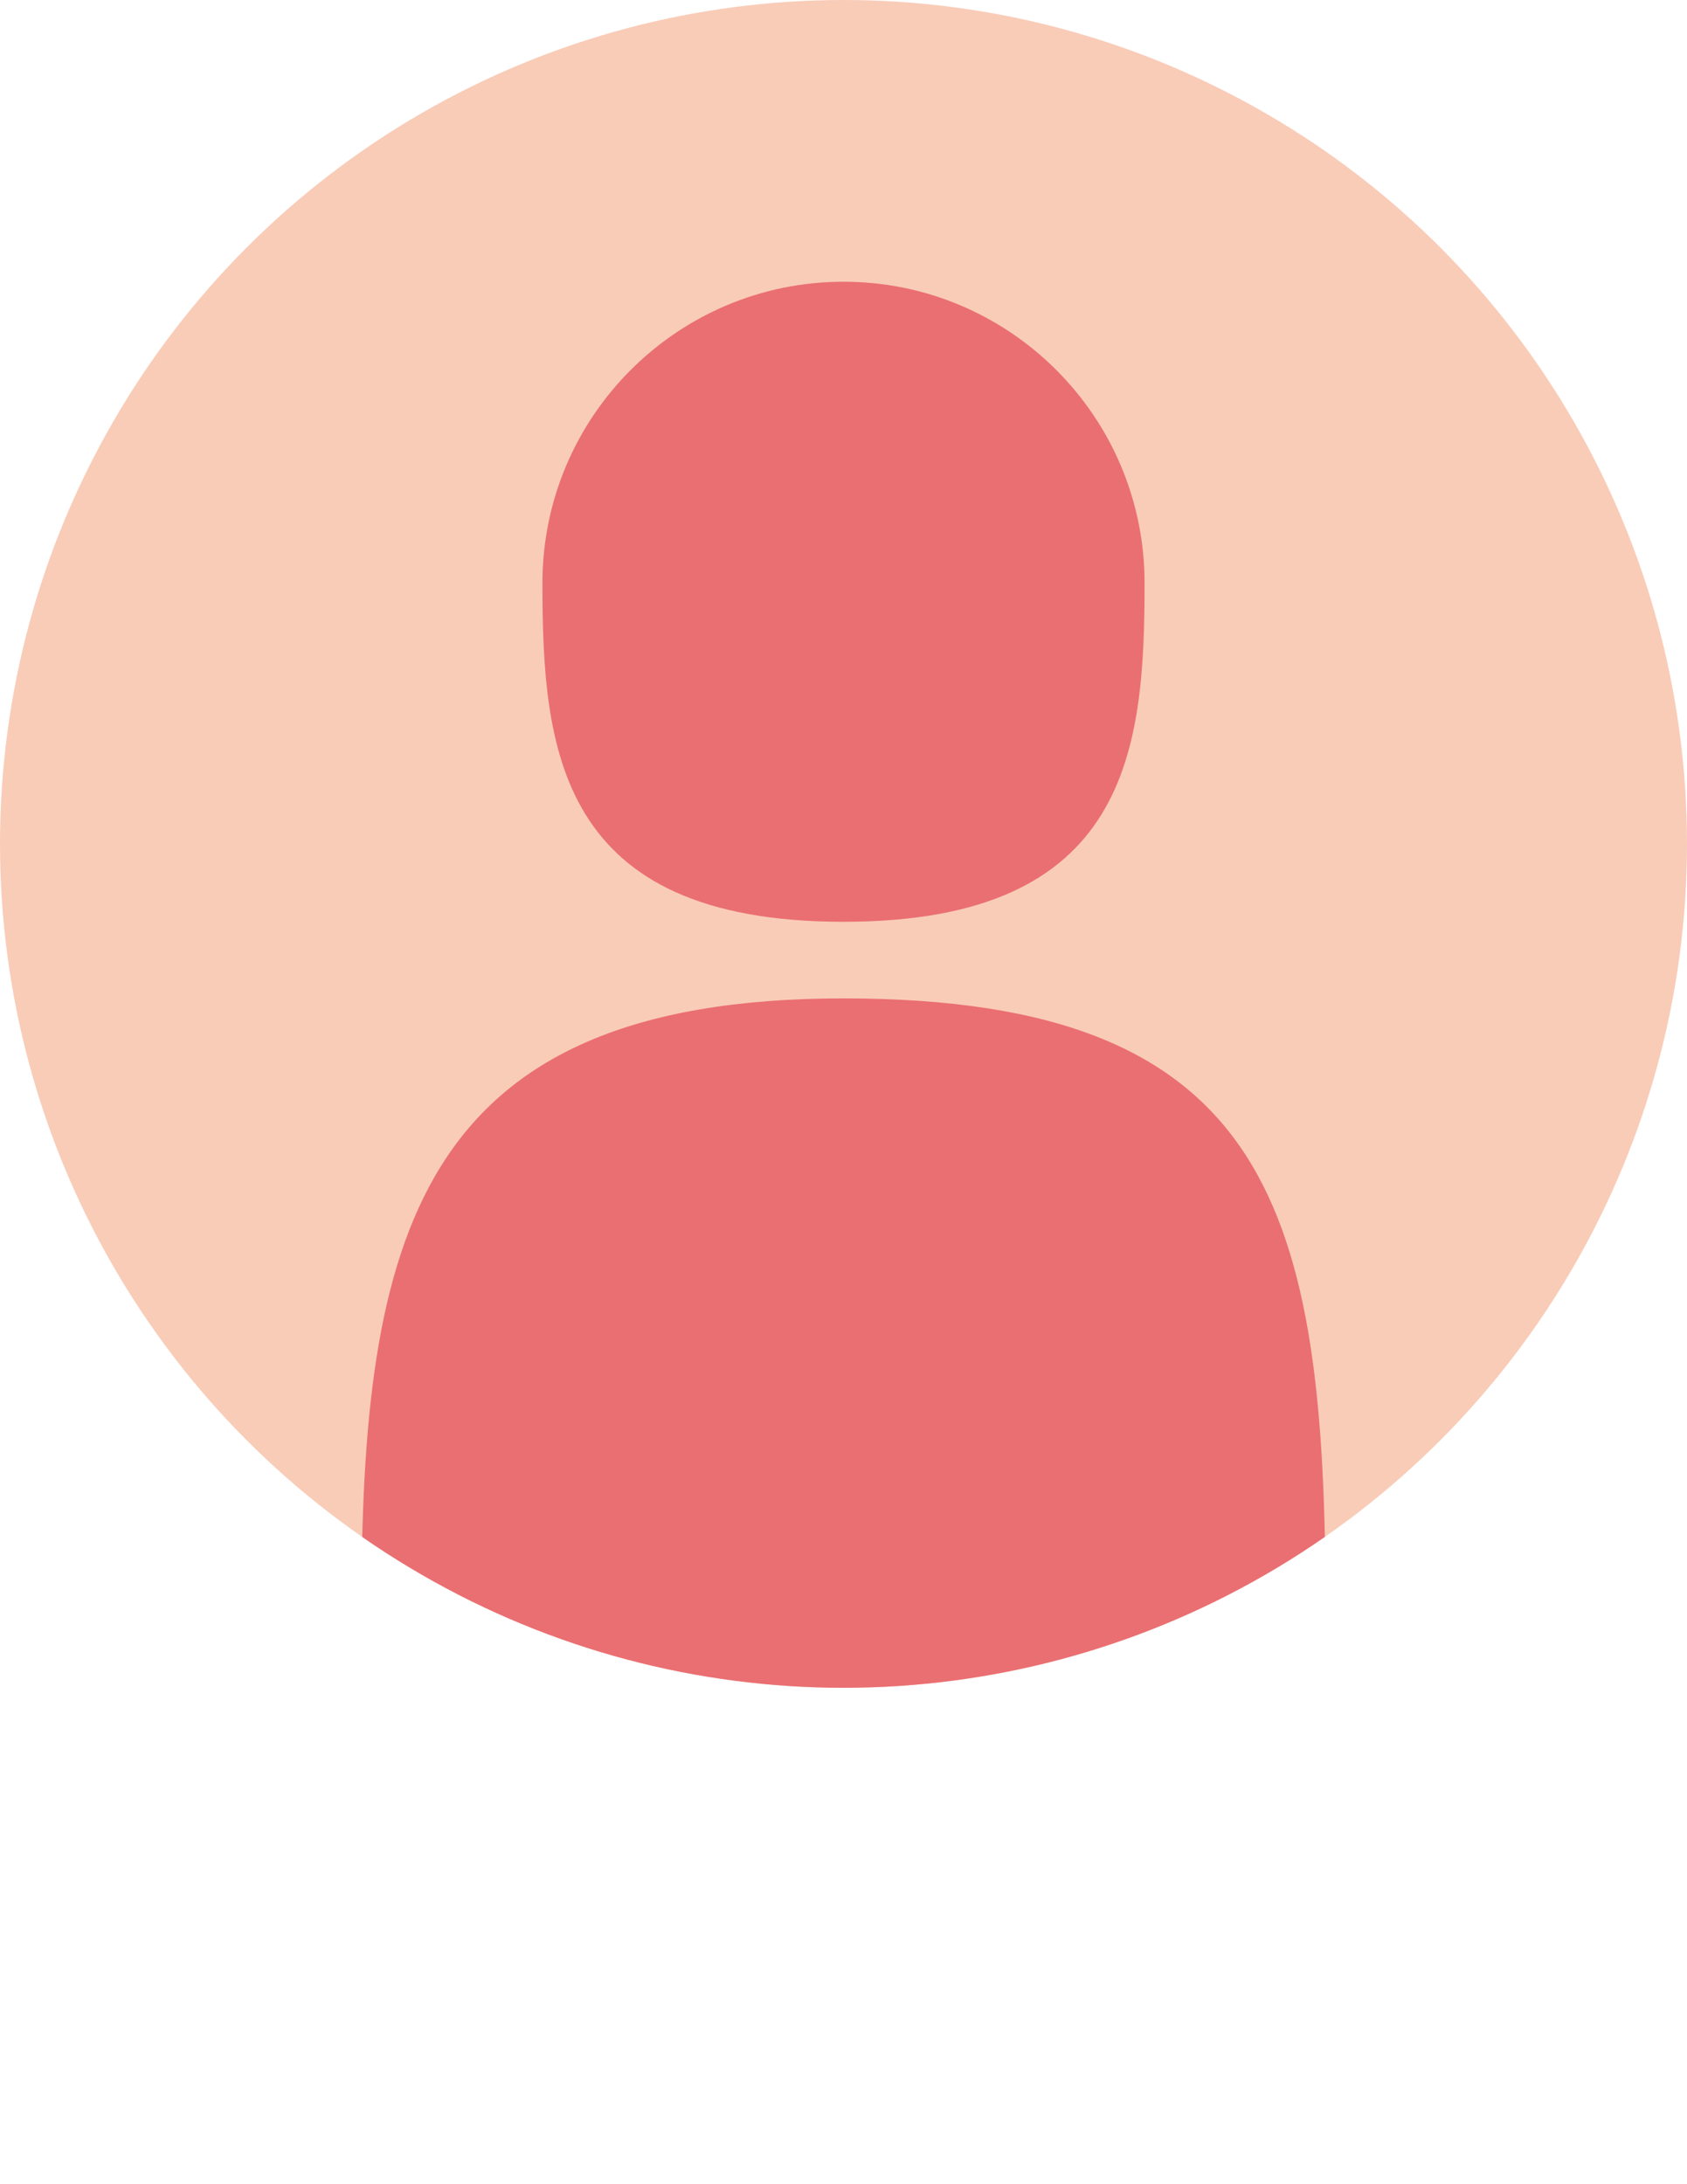 <?xml version="1.0" encoding="UTF-8"?>
<svg id="_レイヤー_2" data-name="レイヤー 2" xmlns="http://www.w3.org/2000/svg" xmlns:xlink="http://www.w3.org/1999/xlink" viewBox="0 0 26 33.64">
  <defs>
    <style>
      .cls-1 {
        fill: #f9ccb8;
      }

      .cls-2 {
        fill: #ea6f72;
      }

      .cls-3 {
        clip-path: url(#clippath);
      }
    </style>
    <clipPath id="clippath">
      <circle class="cls-1" cx="13" cy="13" r="13"/>
    </clipPath>
  </defs>
  <g id="_結果発表" data-name="結果発表">
    <g>
      <circle class="cls-1" cx="13" cy="13" r="13"/>
      <g class="cls-3">
        <path class="cls-2" d="M17.64,8.98c0,2.56-.23,5.22-4.64,5.22s-4.64-2.66-4.64-5.22,2.08-4.64,4.64-4.64,4.64,2.08,4.64,4.64Z"/>
        <path class="cls-2" d="M20.43,24.82c0,4.87-3.33,8.82-7.43,8.82s-7.43-3.95-7.43-8.82c0-5.74.82-9.44,7.43-9.44s7.43,3.27,7.43,9.44Z"/>
      </g>
    </g>
  </g>
</svg>